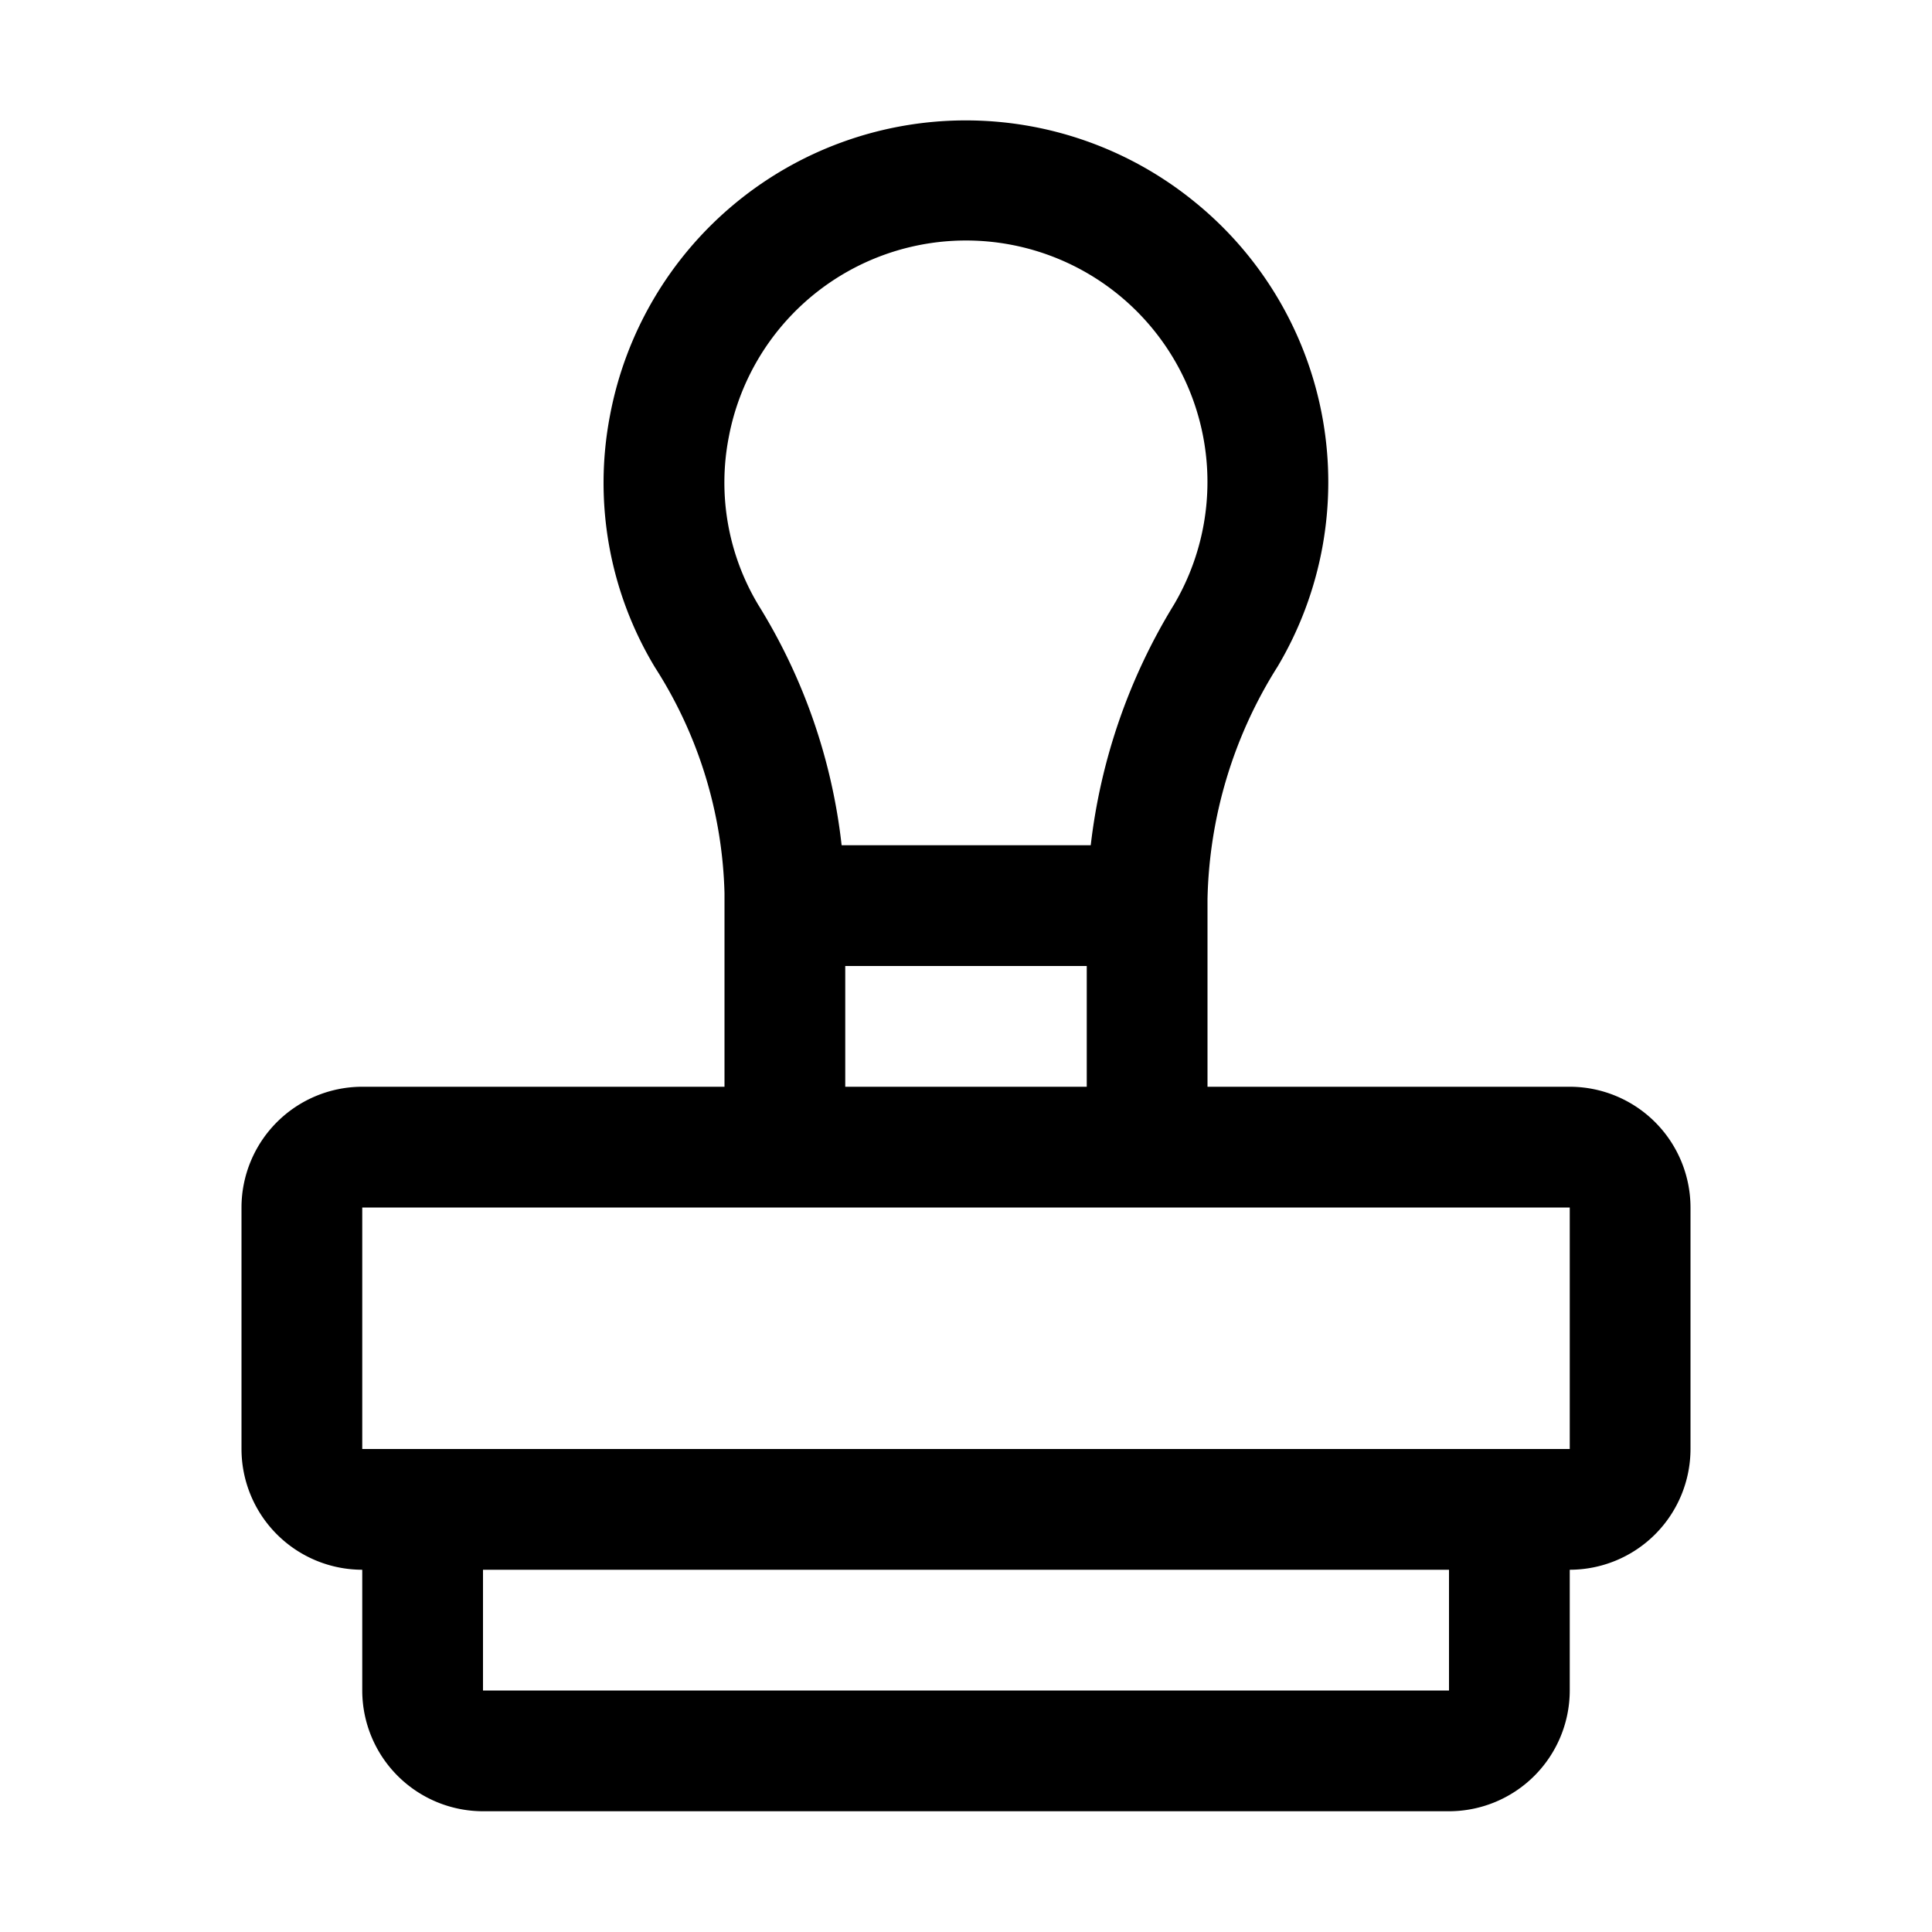 <svg xmlns="http://www.w3.org/2000/svg" viewBox="0 0 32 32" fill="currentColor"><defs/><title>stamp</title><path d="M26,18H20V14.898a7.494,7.494,0,0,1,1.159-3.854,5.975,5.975,0,0,0-1.373-7.701,5.997,5.997,0,0,0-9.683,3.54,5.91,5.91,0,0,0,.748,4.175A7.257,7.257,0,0,1,12,14.794V18H6a2.002,2.002,0,0,0-2,2v4a2.002,2.002,0,0,0,2,2v2a2.002,2.002,0,0,0,2,2H24a2.002,2.002,0,0,0,2-2V26a2.002,2.002,0,0,0,2-2V20A2.002,2.002,0,0,0,26,18ZM12.07,7.244a3.999,3.999,0,1,1,7.373,2.773A9.76,9.76,0,0,0,18.066,14H13.94a9.543,9.543,0,0,0-1.376-3.974A3.937,3.937,0,0,1,12.07,7.244ZM18,16v2H14V16Zm6,12H8V26H24ZM6,24V20H26v4Z"/><rect id="_Transparent_Rectangle_" data-name="&lt;Transparent Rectangle&gt;" class="cls-1" width="32" height="32" style="fill:none"/></svg>
